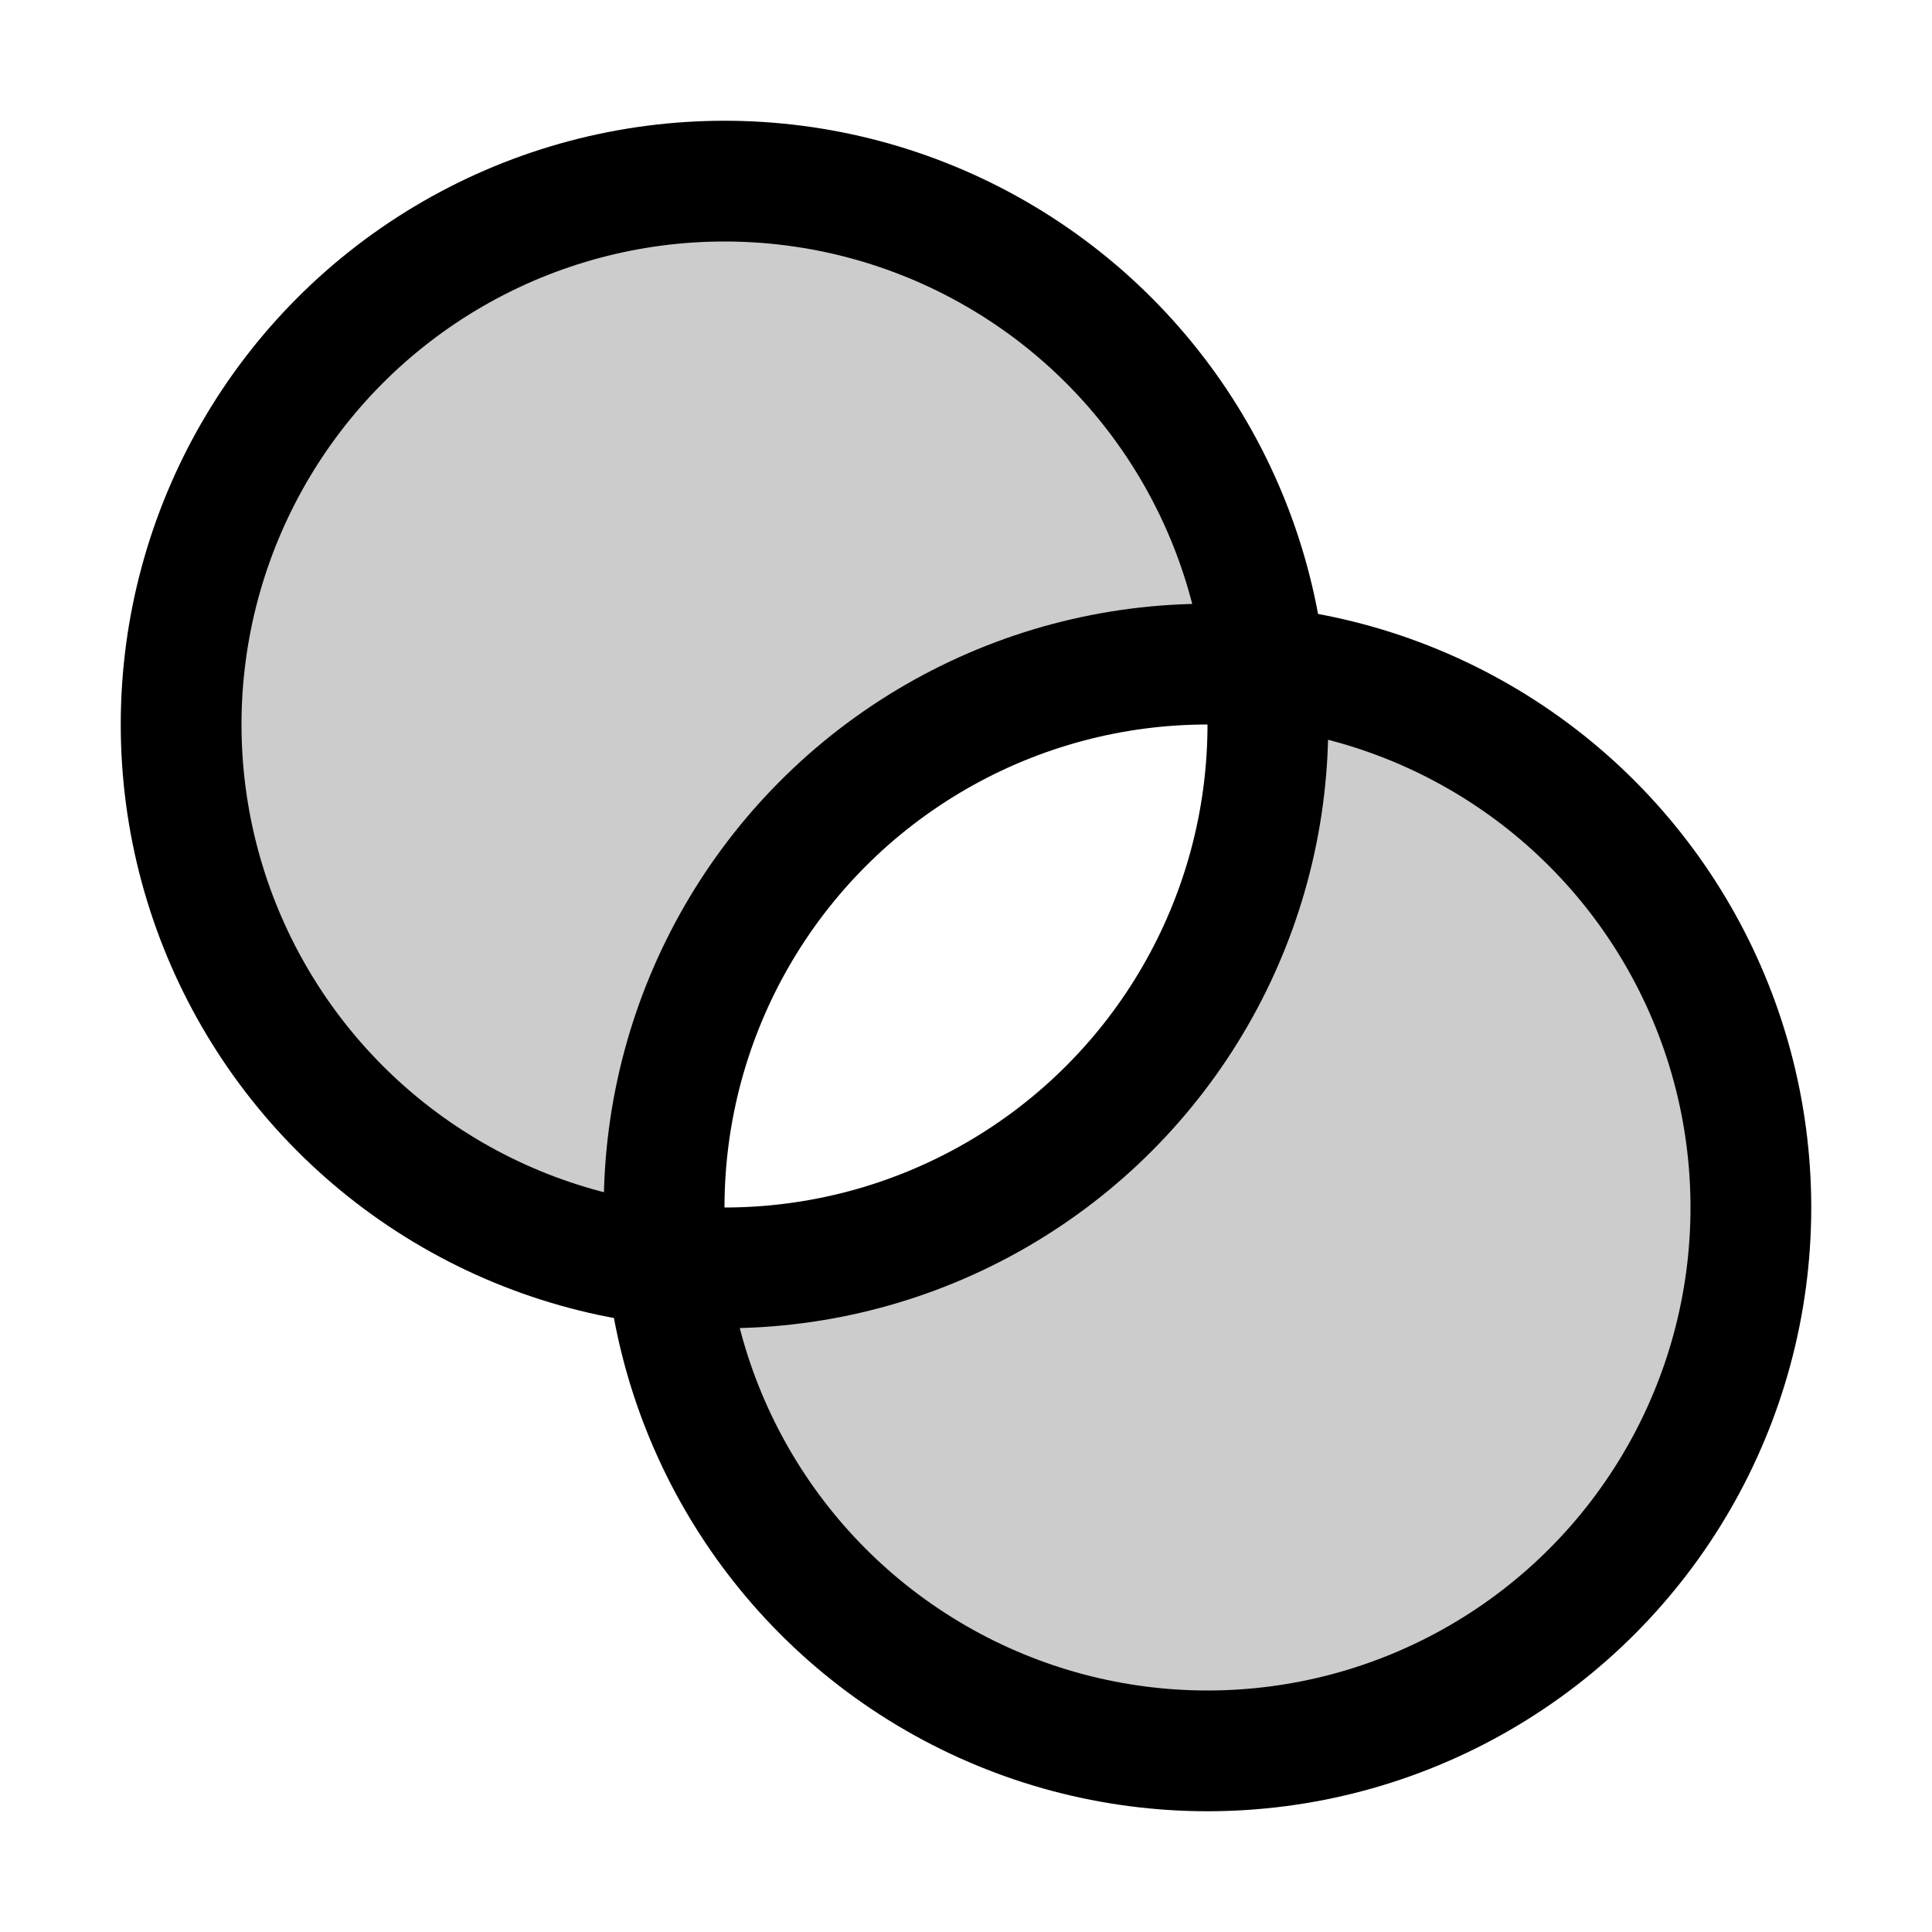 <svg xmlns="http://www.w3.org/2000/svg" viewBox="0 0 256 256"><rect width="256" height="256" fill="none"/><path d="M88,160a72,72,0,0,1,72-72,73.37,73.37,0,0,1,7.6.4,72,72,0,1,0-79.2,79.2A73.37,73.37,0,0,1,88,160Z" opacity="0.2"/><path d="M167.6,88.4A73.37,73.37,0,0,1,168,96a72,72,0,0,1-72,72,73.37,73.37,0,0,1-7.6-.4,72,72,0,1,0,79.2-79.2Z" opacity="0.2"/><circle cx="96" cy="96" r="72" fill="none" stroke="currentColor" stroke-linecap="round" stroke-linejoin="round" stroke-width="16"/><circle cx="160" cy="160" r="72" fill="none" stroke="currentColor" stroke-linecap="round" stroke-linejoin="round" stroke-width="16"/></svg>
